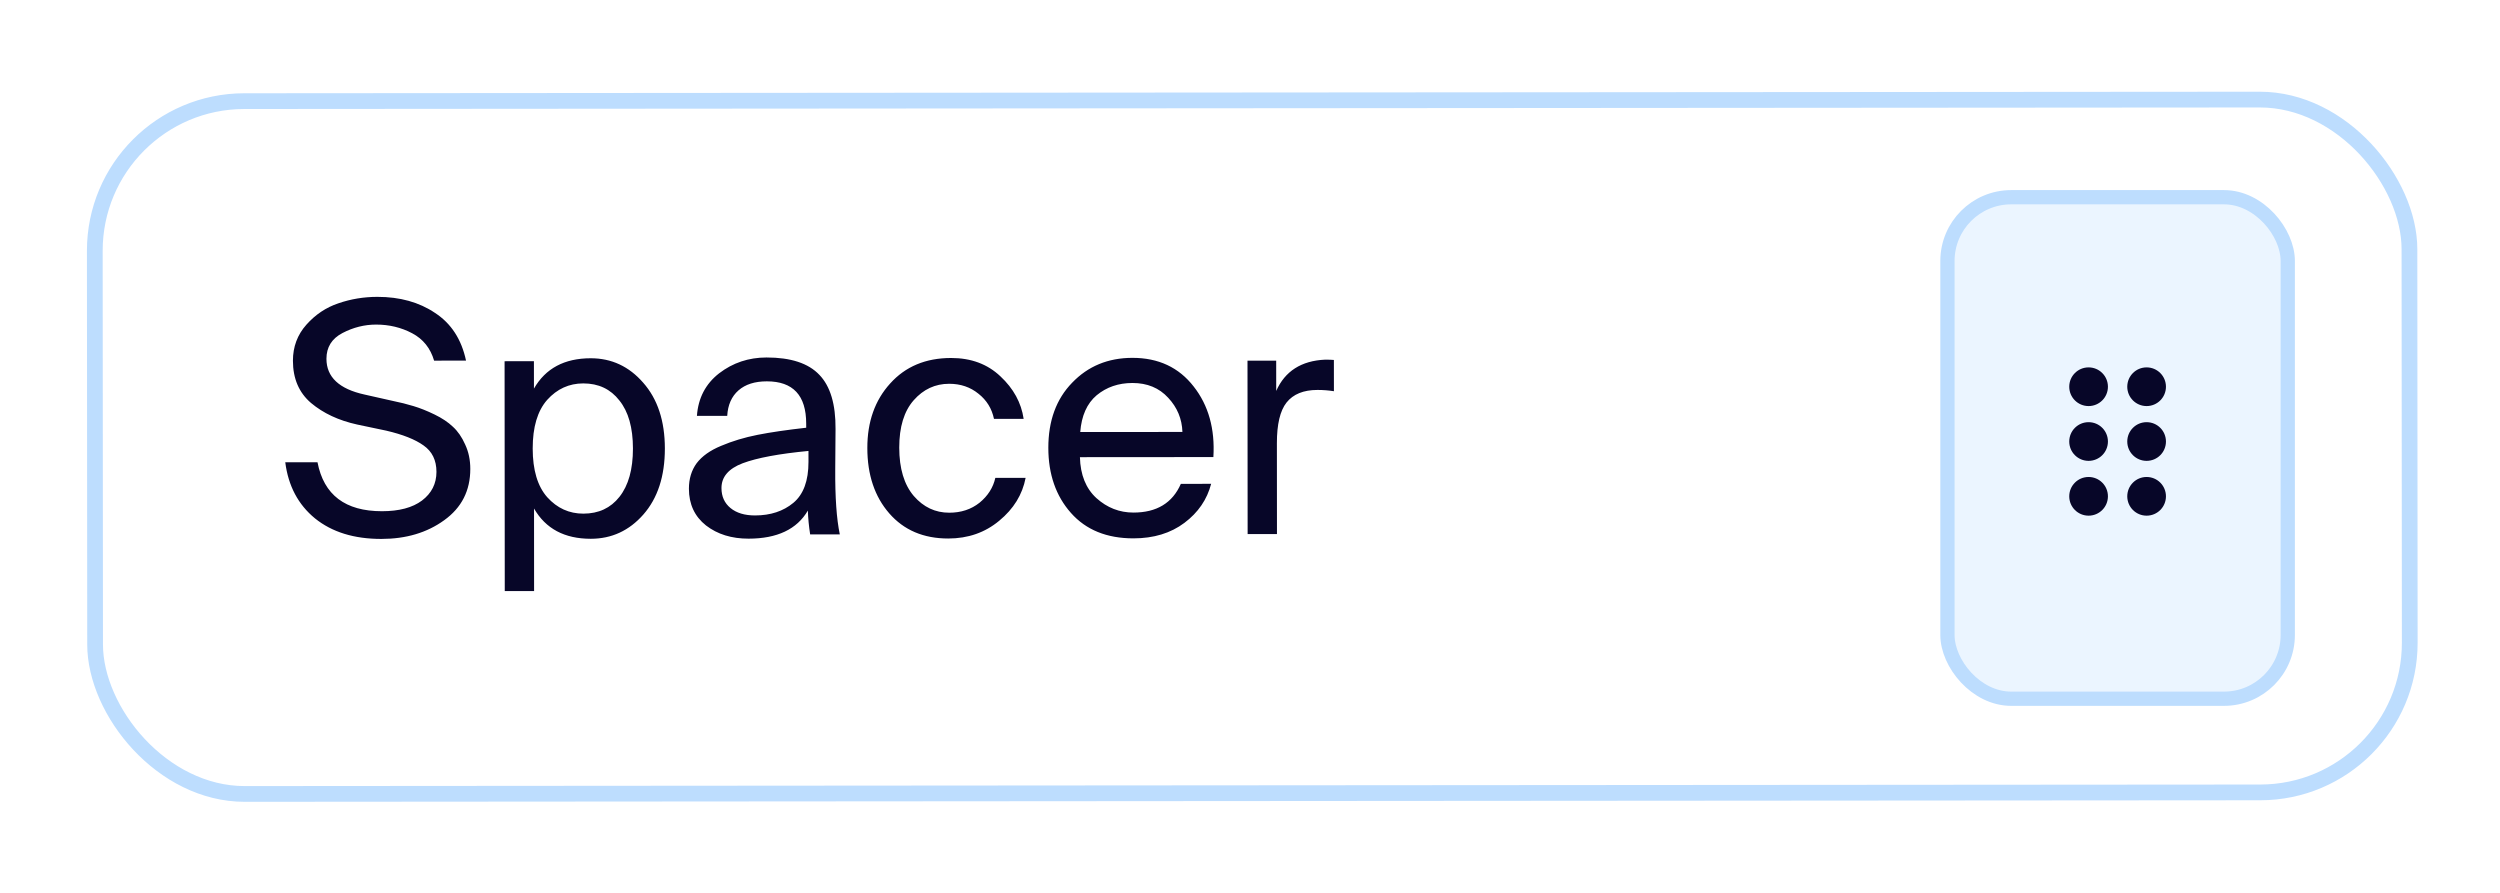 <svg width="168" height="60" viewBox="0 0 168 60" fill="none" xmlns="http://www.w3.org/2000/svg">
<g filter="url(#filter0_d_7_2687)">
<rect x="8.529" y="4.638" width="155.544" height="46.557" rx="10.052" transform="rotate(-0.044 8.529 4.638)" fill="white" stroke="#BDDDFE" stroke-width="1.058"/>
<path d="M21.851 22.076C21.85 21.137 22.153 20.328 22.759 19.649C23.365 18.97 24.079 18.493 24.902 18.218C25.739 17.928 26.613 17.784 27.523 17.783C29.039 17.782 30.332 18.142 31.401 18.863C32.485 19.57 33.179 20.638 33.483 22.067L31.338 22.069C31.092 21.232 30.601 20.618 29.864 20.229C29.127 19.839 28.319 19.645 27.438 19.646C26.658 19.646 25.907 19.835 25.185 20.211C24.463 20.587 24.103 21.165 24.103 21.944C24.104 23.172 24.957 23.973 26.661 24.347L28.481 24.757C29.044 24.872 29.536 24.995 29.954 25.124C30.388 25.254 30.857 25.441 31.363 25.686C31.869 25.931 32.28 26.206 32.598 26.509C32.931 26.812 33.205 27.209 33.422 27.699C33.654 28.19 33.77 28.739 33.77 29.345C33.771 30.804 33.187 31.952 32.018 32.791C30.863 33.629 29.456 34.049 27.795 34.05C25.961 34.052 24.473 33.591 23.332 32.668C22.205 31.744 21.539 30.488 21.336 28.9L23.502 28.898C23.923 31.093 25.368 32.19 27.837 32.188C28.992 32.187 29.887 31.948 30.523 31.471C31.172 30.979 31.496 30.336 31.496 29.542C31.495 28.762 31.206 28.17 30.628 27.767C30.064 27.363 29.227 27.031 28.114 26.772L26.165 26.362C24.922 26.088 23.89 25.605 23.066 24.913C22.257 24.22 21.852 23.275 21.851 22.076ZM36.074 22.109L38.045 22.107L38.047 23.948C38.826 22.59 40.096 21.911 41.858 21.909C43.259 21.908 44.436 22.456 45.39 23.553C46.358 24.65 46.843 26.122 46.845 27.971C46.846 29.834 46.363 31.314 45.397 32.413C44.444 33.496 43.268 34.039 41.867 34.04C40.105 34.041 38.834 33.363 38.053 32.007L38.057 37.552L36.086 37.553L36.074 22.109ZM38.936 24.706C38.286 25.443 37.962 26.533 37.963 27.977C37.965 29.422 38.29 30.512 38.941 31.248C39.605 31.984 40.414 32.351 41.368 32.351C42.393 32.35 43.201 31.974 43.793 31.222C44.399 30.456 44.701 29.373 44.7 27.972C44.699 26.572 44.395 25.496 43.788 24.745C43.195 23.98 42.386 23.599 41.361 23.599C40.408 23.6 39.599 23.969 38.936 24.706ZM56.496 28.873L56.495 28.137C54.517 28.326 53.044 28.601 52.077 28.963C51.124 29.325 50.648 29.881 50.649 30.632C50.649 31.195 50.852 31.643 51.256 31.975C51.661 32.307 52.21 32.472 52.903 32.472C53.943 32.471 54.802 32.189 55.48 31.625C56.158 31.061 56.497 30.144 56.496 28.873ZM52.471 34.032C51.33 34.033 50.377 33.737 49.611 33.146C48.845 32.54 48.462 31.717 48.461 30.677C48.46 30.013 48.633 29.442 48.979 28.966C49.34 28.489 49.889 28.098 50.625 27.795C51.376 27.476 52.191 27.23 53.072 27.056C53.953 26.882 55.043 26.723 56.343 26.577L56.342 26.296C56.341 24.404 55.459 23.459 53.697 23.46C52.889 23.46 52.254 23.663 51.792 24.068C51.33 24.473 51.078 25.043 51.035 25.78L48.999 25.781C49.084 24.583 49.582 23.629 50.491 22.921C51.415 22.212 52.476 21.858 53.675 21.857C55.306 21.856 56.491 22.245 57.228 23.024C57.965 23.789 58.327 25.002 58.314 26.662L58.294 29.348C58.281 31.24 58.383 32.706 58.601 33.745L56.608 33.747C56.521 33.184 56.47 32.65 56.455 32.144C55.72 33.401 54.392 34.03 52.471 34.032ZM66.078 21.891C67.421 21.89 68.526 22.3 69.393 23.123C70.275 23.945 70.795 24.898 70.955 25.981L68.962 25.983C68.817 25.29 68.47 24.727 67.921 24.294C67.372 23.847 66.715 23.623 65.949 23.624C65.011 23.625 64.217 23.993 63.567 24.73C62.918 25.467 62.594 26.529 62.595 27.915C62.596 29.316 62.922 30.399 63.572 31.164C64.223 31.914 65.017 32.289 65.956 32.288C66.75 32.288 67.429 32.064 67.992 31.616C68.555 31.153 68.908 30.597 69.052 29.947L71.088 29.945C70.872 31.072 70.281 32.032 69.314 32.828C68.361 33.623 67.221 34.02 65.892 34.022C64.231 34.023 62.91 33.461 61.927 32.335C60.944 31.209 60.452 29.744 60.451 27.939C60.449 26.177 60.961 24.732 61.985 23.605C63.01 22.464 64.374 21.892 66.078 21.891ZM83.705 28.549L74.737 28.556C74.767 29.74 75.136 30.657 75.844 31.306C76.567 31.956 77.397 32.28 78.336 32.279C79.896 32.278 80.957 31.634 81.519 30.349L83.555 30.347C83.281 31.402 82.683 32.276 81.759 32.97C80.835 33.664 79.695 34.011 78.337 34.012C76.547 34.013 75.145 33.444 74.134 32.304C73.122 31.164 72.615 29.706 72.614 27.93C72.613 26.11 73.146 24.651 74.214 23.553C75.281 22.44 76.631 21.883 78.263 21.882C80.011 21.88 81.383 22.522 82.38 23.806C83.378 25.076 83.82 26.657 83.705 28.549ZM78.264 23.571C77.326 23.572 76.525 23.847 75.861 24.396C75.211 24.945 74.844 25.769 74.758 26.866L81.625 26.861C81.595 25.98 81.277 25.215 80.67 24.566C80.063 23.902 79.261 23.57 78.264 23.571ZM91.803 22.023L91.805 24.124C91.444 24.067 91.075 24.038 90.7 24.038C89.761 24.039 89.068 24.321 88.621 24.885C88.188 25.434 87.972 26.344 87.973 27.614L87.978 33.723L86.007 33.725L85.998 22.071L87.926 22.069L87.927 24.105C88.518 22.776 89.615 22.075 91.218 22.002C91.449 22.002 91.644 22.009 91.803 22.023Z" fill="#070628"/>
<rect x="133.034" y="11.087" width="22.87" height="33.702" rx="4.287" fill="#EBF5FF" stroke="#BDDDFE" stroke-width="0.958"/>
<circle cx="142.519" cy="23.822" r="1.3" fill="#070628"/>
<circle cx="146.418" cy="23.822" r="1.3" fill="#070628"/>
<circle cx="142.519" cy="27.504" r="1.3" fill="#070628"/>
<circle cx="146.418" cy="27.504" r="1.3" fill="#070628"/>
<circle cx="142.519" cy="31.187" r="1.3" fill="#070628"/>
<circle cx="146.418" cy="31.187" r="1.3" fill="#070628"/>
</g>
<defs>
<filter id="filter0_d_7_2687" x="0.418" y="0.742" width="167.461" height="58.605" filterUnits="userSpaceOnUse" color-interpolation-filters="sRGB">
<feFlood flood-opacity="0" result="BackgroundImageFix"/>
<feColorMatrix in="SourceAlpha" type="matrix" values="0 0 0 0 0 0 0 0 0 0 0 0 0 0 0 0 0 0 127 0" result="hardAlpha"/>
<feOffset dx="-2.166" dy="2.166"/>
<feGaussianBlur stdDeviation="2.708"/>
<feComposite in2="hardAlpha" operator="out"/>
<feColorMatrix type="matrix" values="0 0 0 0 0.838 0 0 0 0 0.875 0 0 0 0 0.916 0 0 0 1 0"/>
<feBlend mode="normal" in2="BackgroundImageFix" result="effect1_dropShadow_7_2687"/>
<feBlend mode="normal" in="SourceGraphic" in2="effect1_dropShadow_7_2687" result="shape"/>
</filter>
</defs>
</svg>
